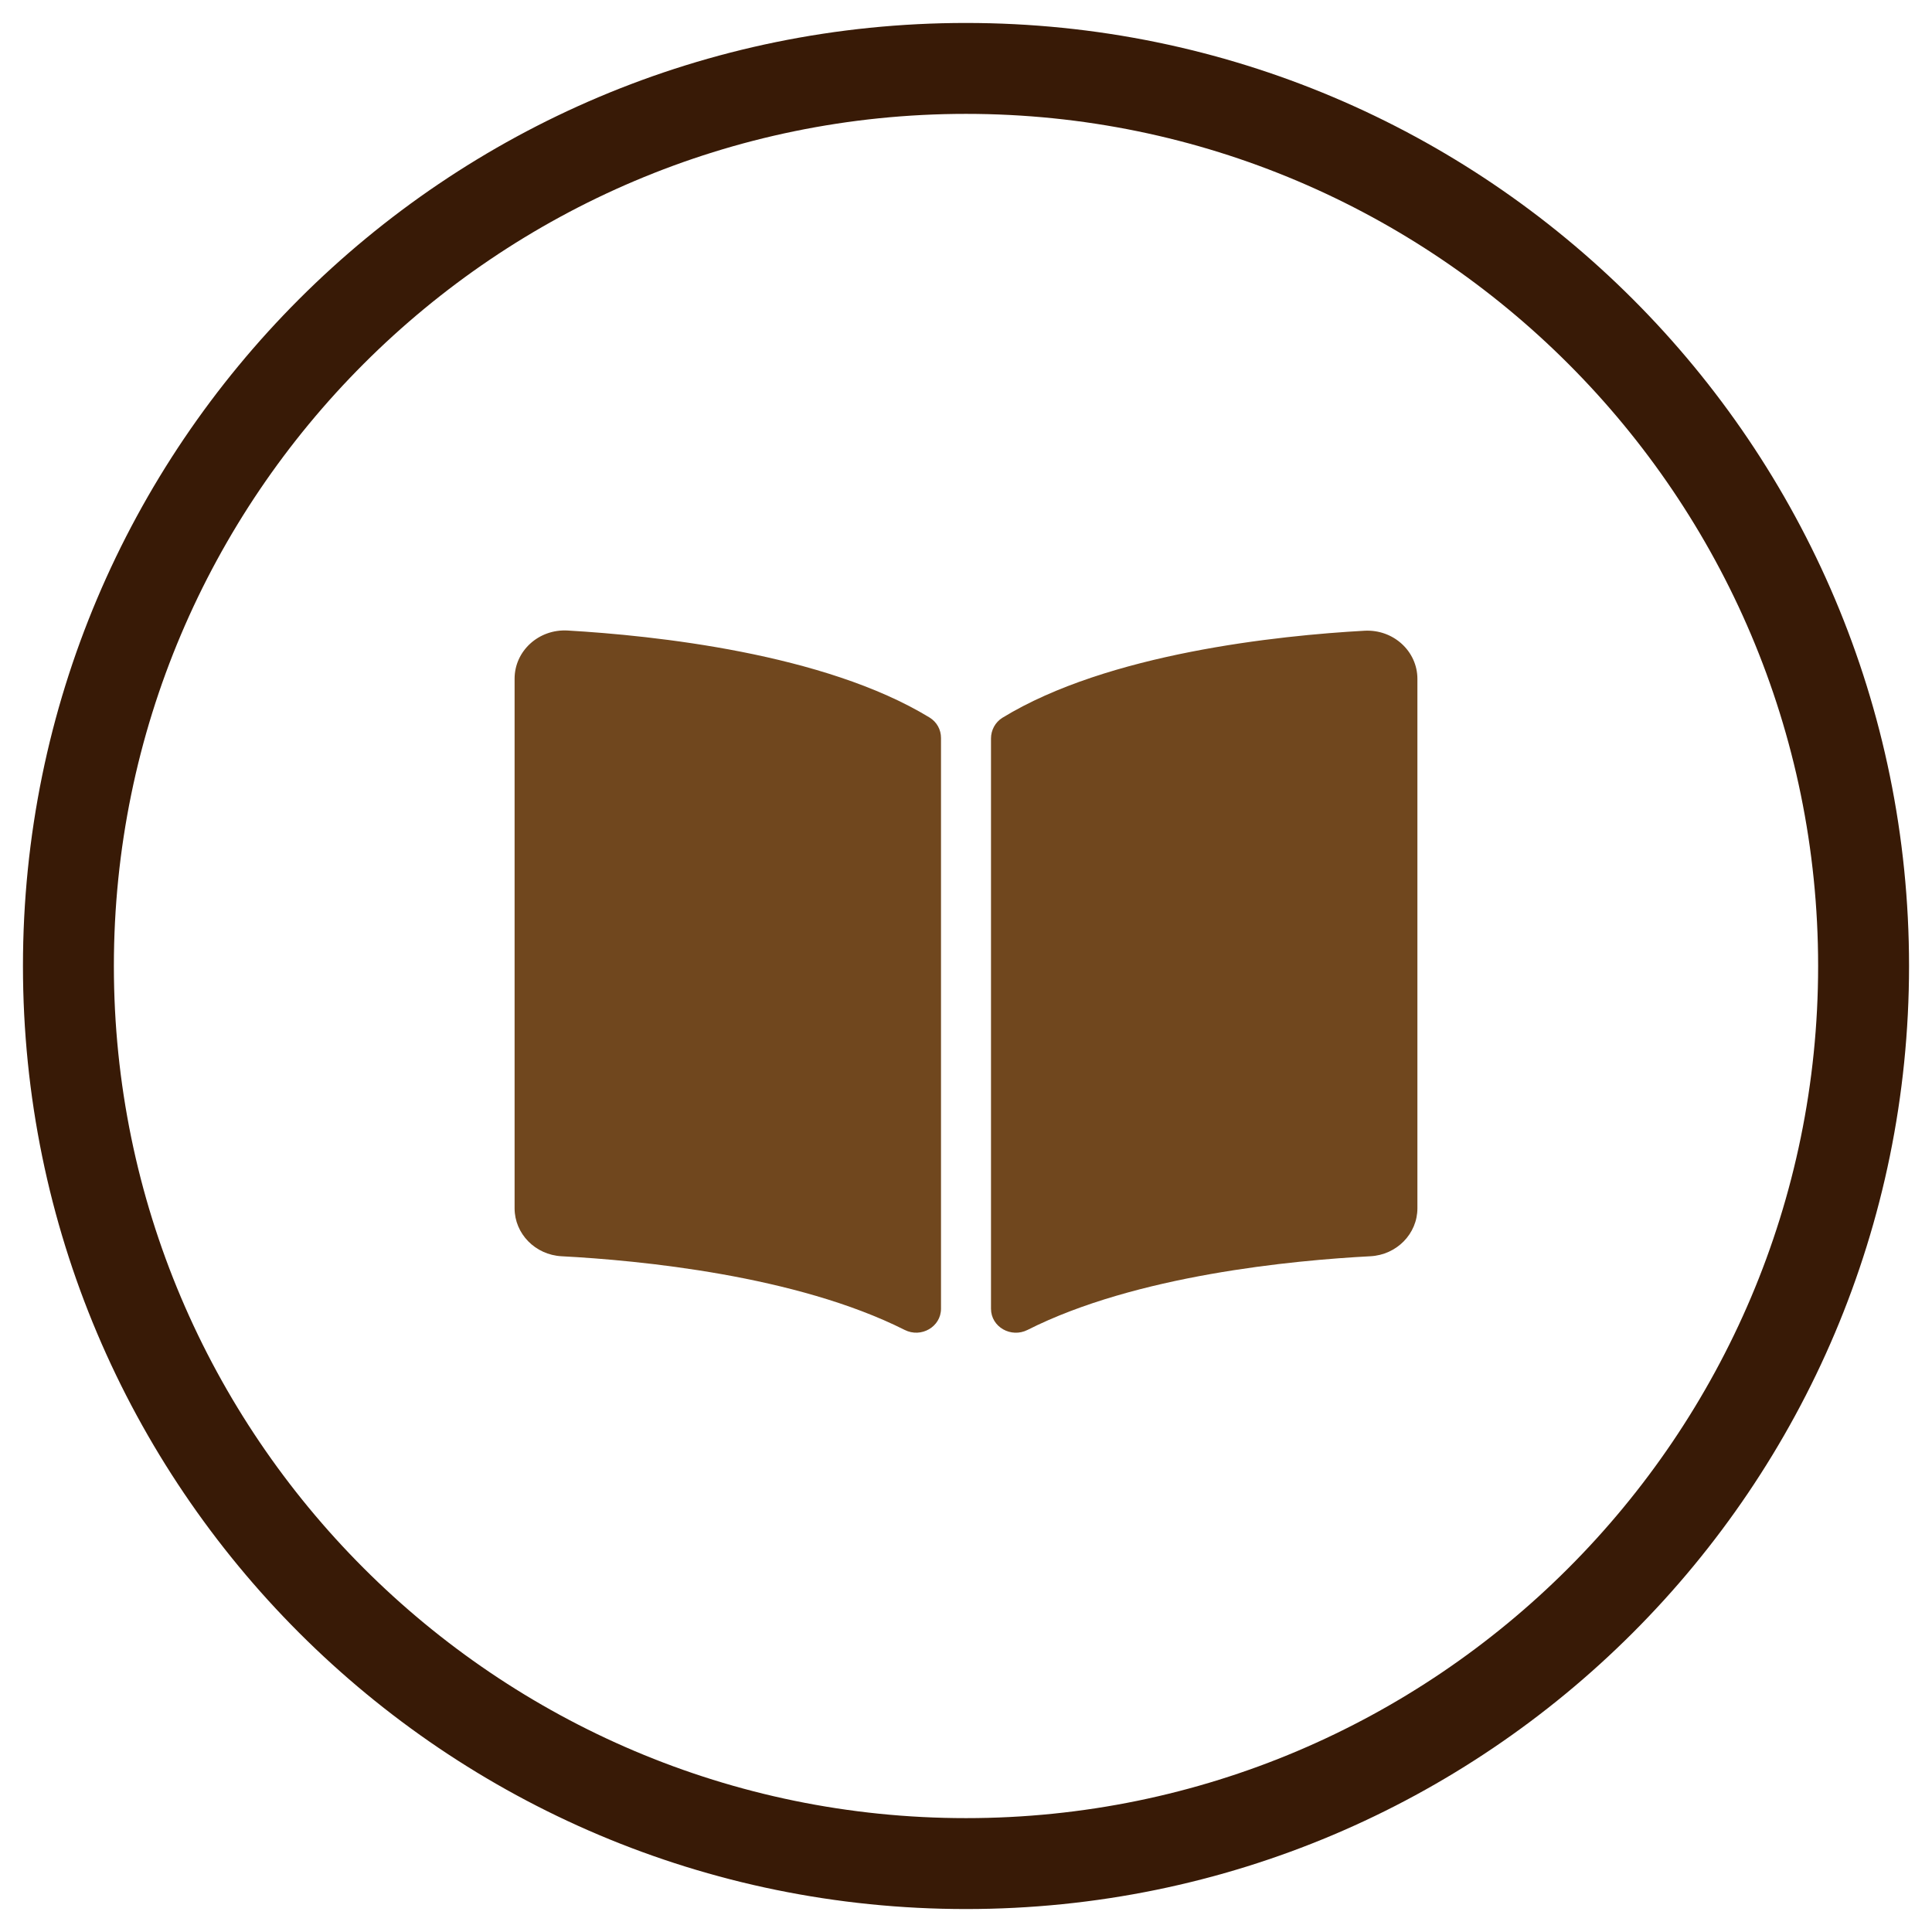 <?xml version="1.0" encoding="UTF-8"?><svg id="Layer_1" xmlns="http://www.w3.org/2000/svg" viewBox="0 0 85 85"><defs><style>.cls-1{fill:#381a06;}.cls-2{fill:#70471e;}</style></defs><path class="cls-1" d="M42.5,5.01c20.67,0,37.49,16.82,37.49,37.49s-16.82,37.49-37.49,37.49S5.01,63.17,5.01,42.5,21.83,5.01,42.5,5.01m0-4C19.58,1.01,1.01,19.58,1.01,42.5s18.58,41.49,41.49,41.49,41.49-18.58,41.49-41.49S65.42,1.01,42.5,1.01h0Z"/><path class="cls-2" d="M41.4,32.47v25.11c0,.79-.87,1.3-1.6,.93-4.77-2.4-11.67-3.06-15.09-3.24-1.16-.06-2.07-.99-2.07-2.11V29.86c0-1.22,1.06-2.19,2.33-2.12,3.78,.22,11.29,1,15.93,3.83,.32,.2,.5,.53,.5,.9Zm20.96-2.61v23.3c0,1.12-.91,2.05-2.07,2.11-3.41,.18-10.31,.83-15.08,3.24-.73,.37-1.61-.13-1.61-.93v-25.09c0-.36,.18-.71,.5-.91,4.64-2.84,12.15-3.62,15.93-3.83,1.27-.07,2.33,.9,2.33,2.12Z"/></svg>